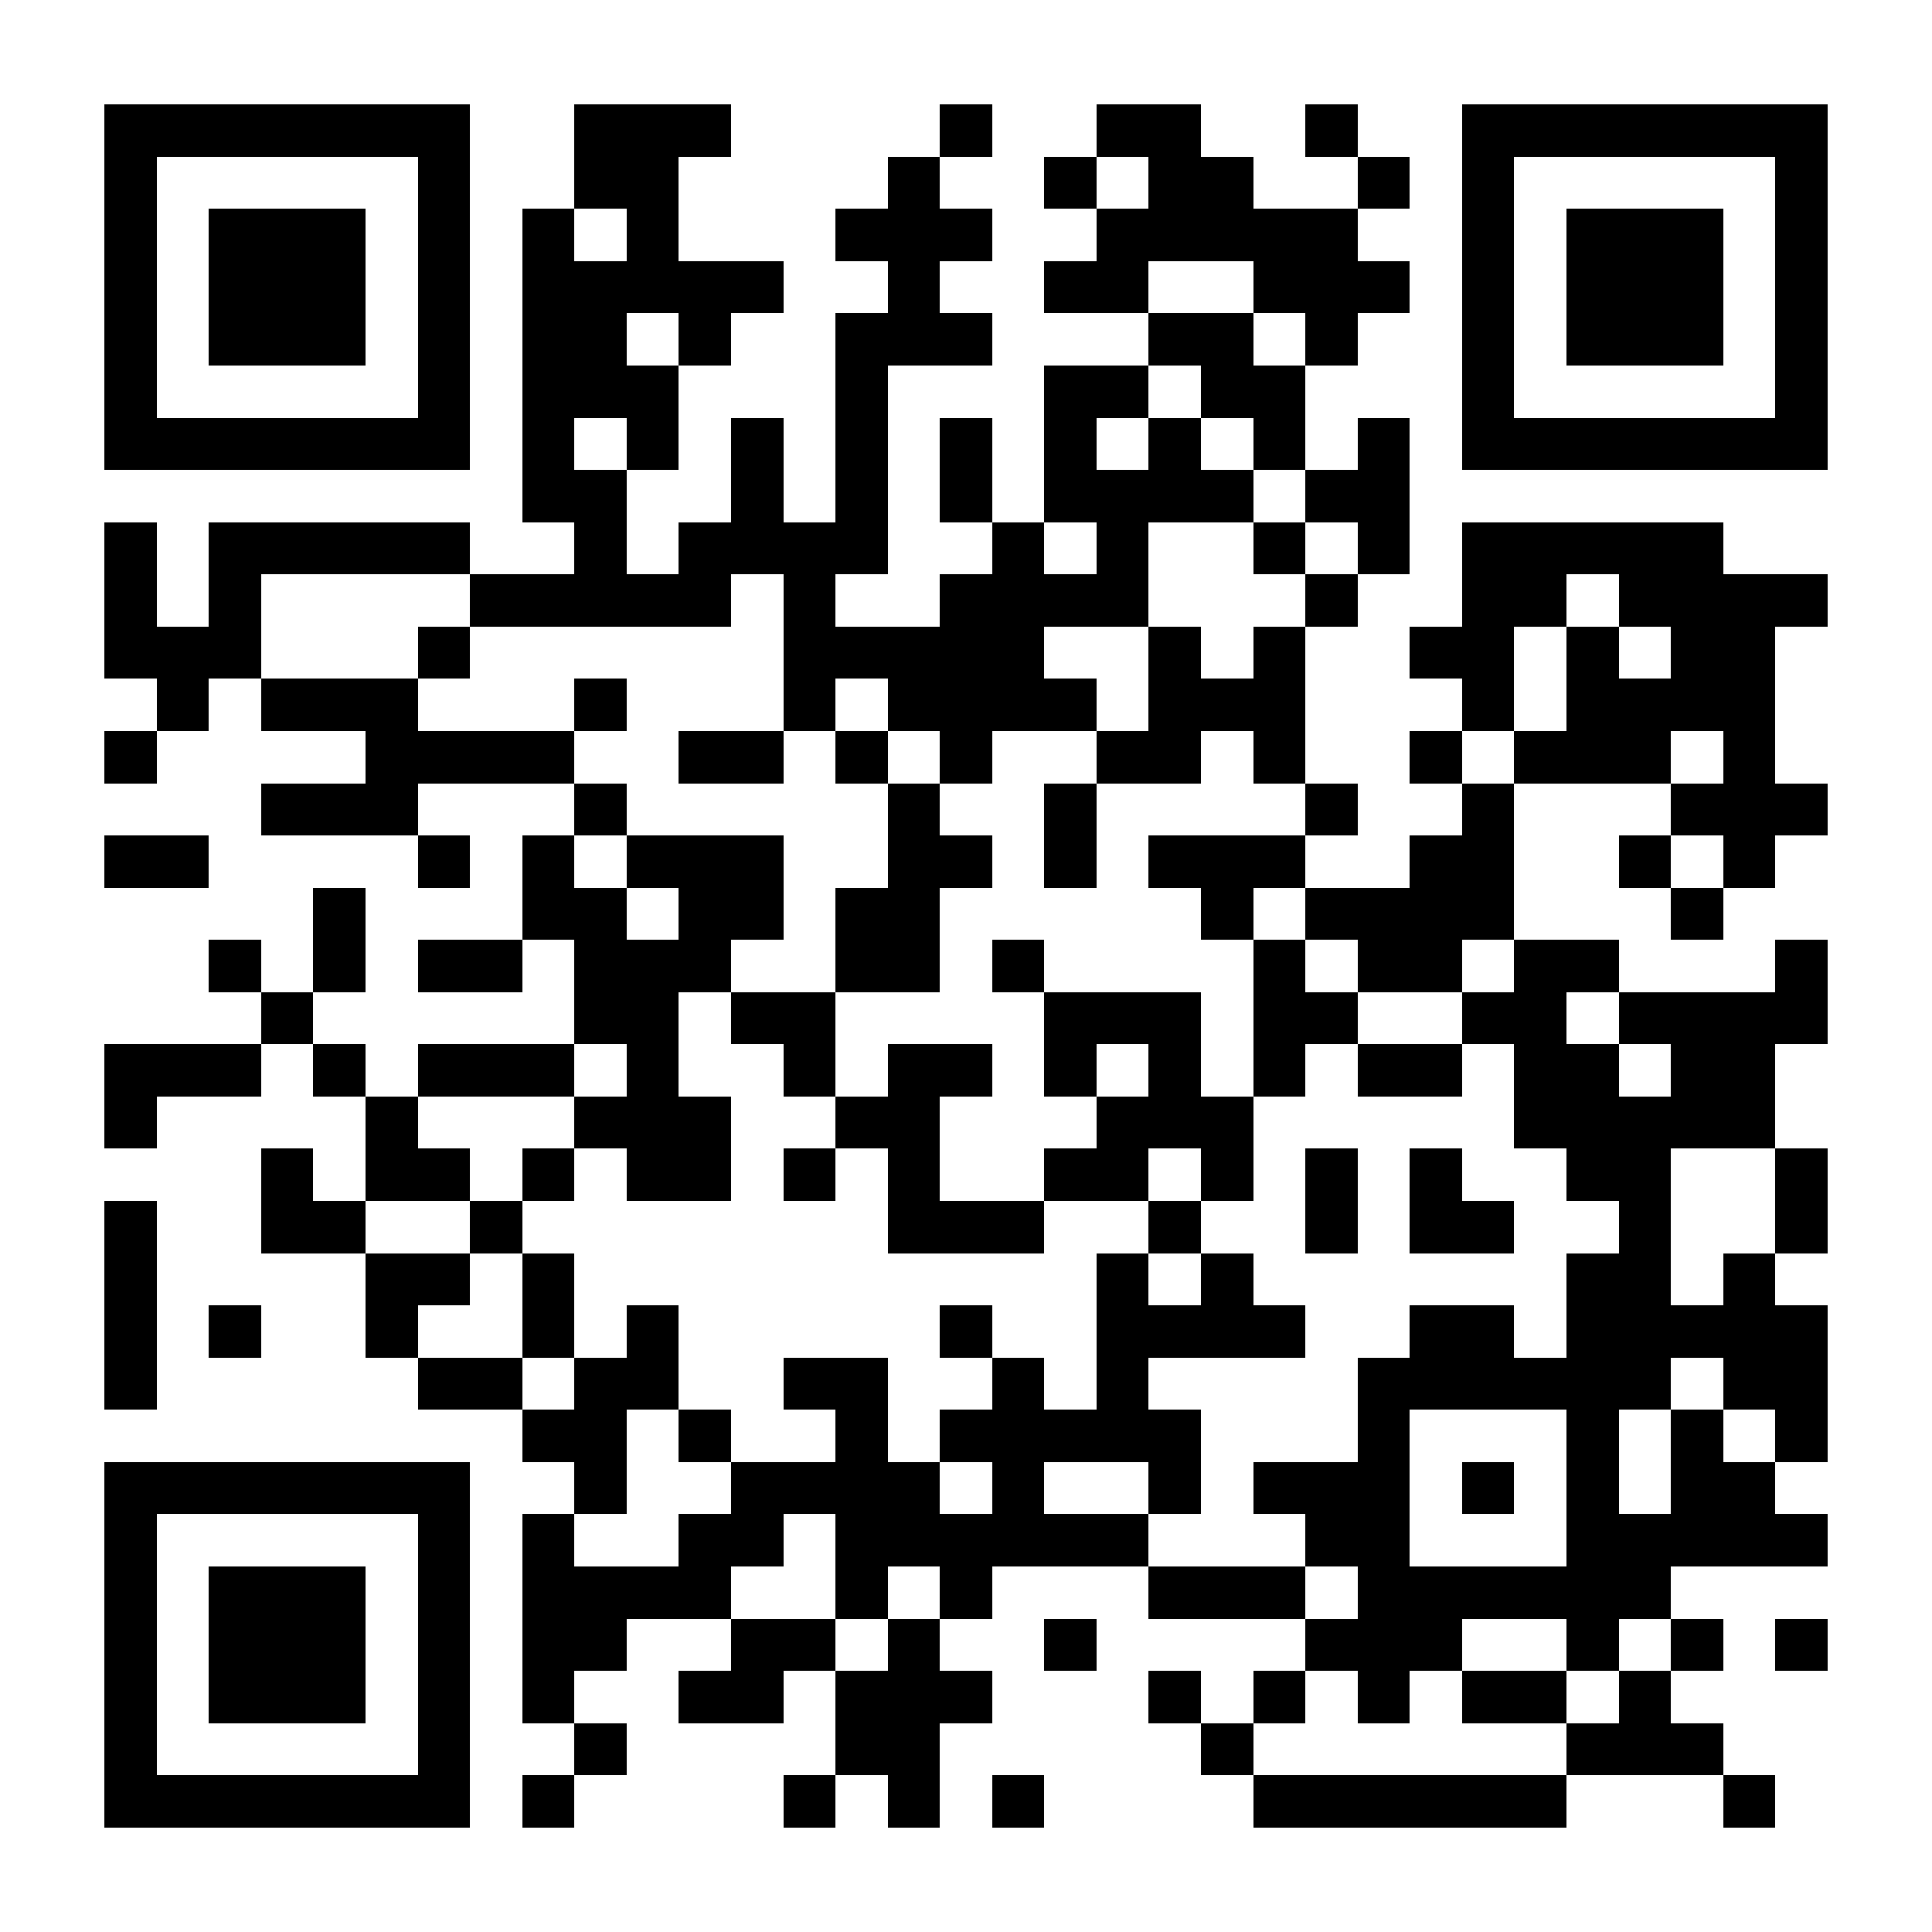<?xml version="1.0" encoding="UTF-8"?>
<!DOCTYPE svg PUBLIC '-//W3C//DTD SVG 1.0//EN'
          'http://www.w3.org/TR/2001/REC-SVG-20010904/DTD/svg10.dtd'>
<svg fill="#fff" height="37" shape-rendering="crispEdges" style="fill: #fff;" viewBox="0 0 37 37" width="37" xmlns="http://www.w3.org/2000/svg" xmlns:xlink="http://www.w3.org/1999/xlink"
><path d="M0 0h37v37H0z"
  /><path d="M2 2.5h7m2 0h3m4 0h1m2 0h2m2 0h1m2 0h7M2 3.5h1m5 0h1m2 0h2m4 0h1m2 0h1m1 0h2m2 0h1m1 0h1m5 0h1M2 4.5h1m1 0h3m1 0h1m1 0h1m1 0h1m3 0h3m2 0h5m2 0h1m1 0h3m1 0h1M2 5.5h1m1 0h3m1 0h1m1 0h5m2 0h1m2 0h2m2 0h3m1 0h1m1 0h3m1 0h1M2 6.5h1m1 0h3m1 0h1m1 0h2m1 0h1m2 0h3m3 0h2m1 0h1m2 0h1m1 0h3m1 0h1M2 7.5h1m5 0h1m1 0h3m3 0h1m3 0h2m1 0h2m3 0h1m5 0h1M2 8.5h7m1 0h1m1 0h1m1 0h1m1 0h1m1 0h1m1 0h1m1 0h1m1 0h1m1 0h1m1 0h7M10 9.5h2m2 0h1m1 0h1m1 0h1m1 0h4m1 0h2M2 10.5h1m1 0h5m2 0h1m1 0h4m2 0h1m1 0h1m2 0h1m1 0h1m1 0h5M2 11.5h1m1 0h1m4 0h5m1 0h1m2 0h4m3 0h1m2 0h2m1 0h4M2 12.5h3m3 0h1m6 0h5m2 0h1m1 0h1m2 0h2m1 0h1m1 0h2M3 13.5h1m1 0h3m3 0h1m3 0h1m1 0h4m1 0h3m3 0h1m1 0h4M2 14.5h1m4 0h4m2 0h2m1 0h1m1 0h1m2 0h2m1 0h1m2 0h1m1 0h3m1 0h1M5 15.5h3m3 0h1m5 0h1m2 0h1m4 0h1m2 0h1m3 0h3M2 16.5h2m4 0h1m1 0h1m1 0h3m2 0h2m1 0h1m1 0h3m2 0h2m2 0h1m1 0h1M6 17.5h1m3 0h2m1 0h2m1 0h2m5 0h1m1 0h4m3 0h1M4 18.5h1m1 0h1m1 0h2m1 0h3m2 0h2m1 0h1m4 0h1m1 0h2m1 0h2m3 0h1M5 19.5h1m5 0h2m1 0h2m4 0h3m1 0h2m2 0h2m1 0h4M2 20.5h3m1 0h1m1 0h3m1 0h1m2 0h1m1 0h2m1 0h1m1 0h1m1 0h1m1 0h2m1 0h2m1 0h2M2 21.5h1m4 0h1m3 0h3m2 0h2m3 0h3m5 0h5M5 22.5h1m1 0h2m1 0h1m1 0h2m1 0h1m1 0h1m2 0h2m1 0h1m1 0h1m1 0h1m2 0h2m2 0h1M2 23.5h1m2 0h2m2 0h1m7 0h3m2 0h1m2 0h1m1 0h2m2 0h1m2 0h1M2 24.5h1m4 0h2m1 0h1m10 0h1m1 0h1m6 0h2m1 0h1M2 25.5h1m1 0h1m2 0h1m2 0h1m1 0h1m5 0h1m2 0h4m2 0h2m1 0h5M2 26.5h1m5 0h2m1 0h2m2 0h2m2 0h1m1 0h1m4 0h6m1 0h2M10 27.5h2m1 0h1m2 0h1m1 0h5m3 0h1m3 0h1m1 0h1m1 0h1M2 28.5h7m2 0h1m2 0h4m1 0h1m2 0h1m1 0h3m1 0h1m1 0h1m1 0h2M2 29.5h1m5 0h1m1 0h1m2 0h2m1 0h6m3 0h2m3 0h5M2 30.5h1m1 0h3m1 0h1m1 0h4m2 0h1m1 0h1m3 0h3m1 0h6M2 31.5h1m1 0h3m1 0h1m1 0h2m2 0h2m1 0h1m2 0h1m4 0h3m2 0h1m1 0h1m1 0h1M2 32.5h1m1 0h3m1 0h1m1 0h1m2 0h2m1 0h3m3 0h1m1 0h1m1 0h1m1 0h2m1 0h1M2 33.5h1m5 0h1m2 0h1m4 0h2m5 0h1m6 0h3M2 34.5h7m1 0h1m4 0h1m1 0h1m1 0h1m4 0h6m3 0h1" stroke="#000"
/></svg
>

